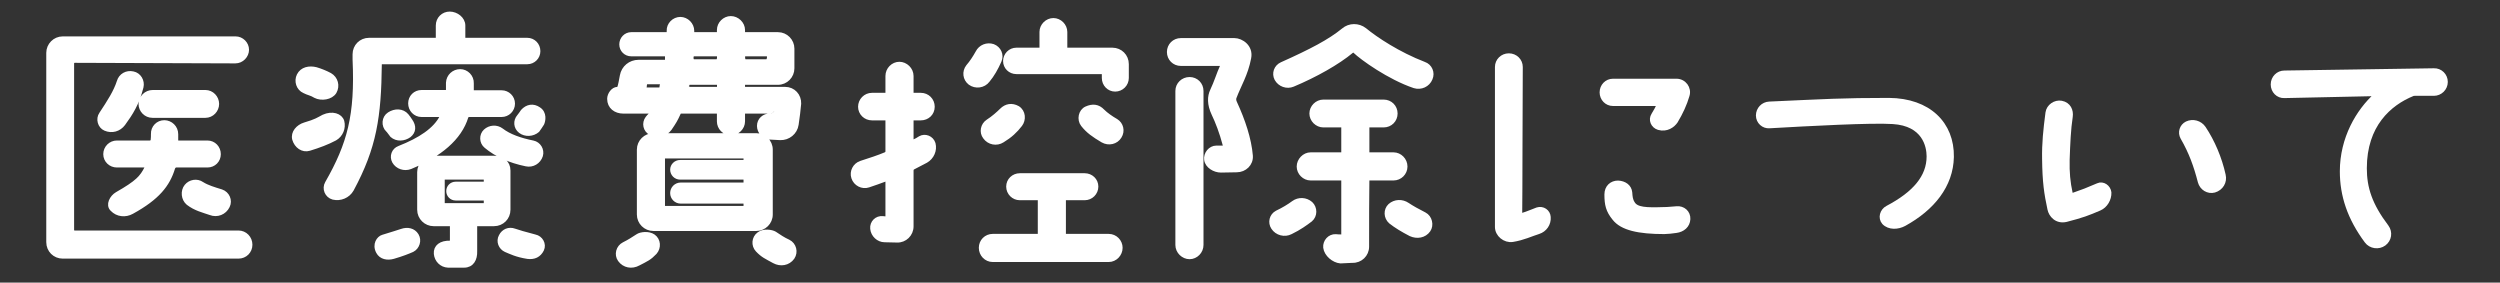 <?xml version="1.0" encoding="UTF-8"?>
<svg id="_レイヤー_2" data-name="レイヤー 2" xmlns="http://www.w3.org/2000/svg" viewBox="0 0 265.83 30.05">
  <rect x="0" y="0" width="265.83" height="30.05" fill="#333333" stroke="none"/>
  <defs>
    <style>
      .cls-1 {
        fill: #fff;
        stroke: #fff;
        stroke-linecap: round;
        stroke-linejoin: round;
        stroke-width: .5px;
      }
    </style>
  </defs>
  <g id="main">
    <g>
      <path class="cls-1" d="M25.36,24.76c.69,0,1.23.57,1.23,1.26s-.54,1.23-1.23,1.23H6.67c-.84,0-1.5-.66-1.5-1.5V5.62c0-.81.66-1.5,1.5-1.5h18.39c.63,0,1.17.54,1.17,1.17s-.54,1.2-1.2,1.2l-17.1-.06c-.15,0-.3.15-.3.3v17.73c0,.18.15.3.3.3h17.43ZM15.01,9.25c-.45,1.77-1.11,2.79-1.92,3.9-.45.6-1.2.81-1.89.51-.57-.24-.78-1.02-.42-1.53.87-1.32,1.53-2.34,1.89-3.45.18-.63.81-.99,1.47-.84.63.12,1.02.78.87,1.41ZM22.06,15.19c.66,0,1.17.54,1.17,1.2s-.51,1.17-1.17,1.17h-3.33c-.15,0-.3.12-.36.3-.54,1.77-1.62,3.15-4.35,4.65-.69.39-1.53.3-2.07-.27-.48-.45-.06-1.26.51-1.59,2.16-1.23,2.64-1.77,3.15-2.79.06-.15-.03-.3-.15-.3h-3.03c-.66,0-1.2-.51-1.2-1.17s.54-1.2,1.2-1.2h3.51c.18,0,.33-.15.33-.3.03-.21.03-.42.03-.63-.03-.69.51-1.23,1.17-1.23s1.23.54,1.23,1.23v.63c-.03.15.12.3.27.3h3.09ZM21.85,9.82c.66,0,1.2.57,1.2,1.23s-.54,1.23-1.2,1.23h-5.64c-.69,0-1.23-.57-1.23-1.23.03-.69.57-1.23,1.26-1.23h5.61ZM20.02,21.58c-.51-.42-.6-1.26-.18-1.77.39-.48,1.11-.6,1.62-.24.57.36,1.29.57,2.07.81.63.21.96.93.66,1.53-.33.69-1.11.99-1.8.72-.78-.27-1.59-.45-2.37-1.05Z"/>
      <path class="cls-1" d="M32.4,13.27c1.23-.36,1.44-.54,2.01-.84.93-.42,1.77-.12,1.95.48.18.69-.12,1.44-.75,1.8-.78.42-1.74.78-2.73,1.08-.69.21-1.35-.27-1.56-.99-.18-.69.39-1.32,1.08-1.53ZM35.55,9.76c-.36.6-1.38.75-2.01.42-.42-.27-.78-.3-1.17-.51-.63-.27-.87-1.05-.57-1.65.33-.66,1.08-.81,1.8-.63.51.15,1.02.36,1.47.6.63.36.84,1.14.48,1.77ZM57.21,5.44c0,.63-.51,1.14-1.14,1.14h-15.51c-.12,0-.21.12-.21.24-.06,5.58-.54,8.82-2.97,13.32-.39.69-1.2,1.02-1.95.84-.66-.18-.96-.93-.63-1.5,2.37-4.14,3.21-7.23,2.94-13.14v-.57c0-.84.66-1.5,1.5-1.5h7.11c.15,0,.24-.09.24-.21v-1.35c0-.69.54-1.23,1.23-1.23s1.41.54,1.41,1.23v1.35c0,.12.09.21.24.21h6.6c.63,0,1.14.51,1.14,1.17ZM40.71,25.21c1.2-.36,1.53-.48,2.01-.63.6-.21,1.23-.09,1.56.45s.09,1.26-.45,1.53c-.48.21-1.08.45-2.01.72-.63.18-1.29.06-1.59-.51-.42-.78.06-1.44.48-1.56ZM43.62,12.85c.42.6.36,1.14-.12,1.53-.54.39-1.29.45-1.8,0-.06-.06-.36-.51-.45-.57-.48-.45-.42-1.29.15-1.65.6-.39,1.38-.39,1.83.15.06.06.36.48.39.54ZM50.13,8.86v.75c0,.12.09.24.21.24h3c.63,0,1.17.51,1.17,1.17s-.54,1.17-1.17,1.17h-3.48c-.12,0-.24.09-.3.21-.69,2.28-2.82,4.05-5.94,5.34-.63.24-1.35,0-1.68-.57-.3-.54-.06-1.2.51-1.41,2.22-.87,3.87-1.95,4.56-3.36.03-.09-.03-.21-.15-.21h-2.04c-.66,0-1.17-.54-1.17-1.2s.51-1.17,1.17-1.17h2.58c.15,0,.24-.09.27-.24v-.78c.03-.69.6-1.2,1.26-1.2s1.23.57,1.2,1.26ZM50.49,24.04v2.67c.03.84-.33,1.5-1.14,1.5h-1.71c-.69-.03-1.2-.57-1.26-1.23-.06-.72.51-1.17,1.5-1.14.12.03.21-.06.21-.18v-1.62c0-.12-.12-.24-.24-.24h-1.74c-.81,0-1.5-.66-1.5-1.5v-3.99c0-.84.69-1.5,1.5-1.5h6.42c.84,0,1.5.48,1.5,1.32v4.17c0,.84-.66,1.5-1.5,1.5h-1.8c-.15,0-.24.12-.24.24ZM51.45,21.85c.12,0,.24-.12.24-.24v-.3c0-.15-.12-.24-.24-.24h-3c-.42,0-.75-.33-.75-.75s.33-.75.75-.75h3c.12,0,.24-.12.24-.24v-.24c0-.15-.12-.24-.24-.24h-4.2c-.12,0-.21.09-.21.24v2.52c0,.12.09.24.21.24h4.2ZM55.95,17.44c-1.74-.36-3.15-.99-4.26-1.92-.48-.39-.51-1.14-.06-1.56s1.17-.48,1.68-.09c.81.63,2.01,1.05,3.36,1.32.6.12.99.75.81,1.35-.21.66-.87,1.05-1.53.9ZM56.1,27.28c-1.17-.18-1.8-.51-2.31-.72-.54-.24-.81-.9-.51-1.44.27-.54.84-.78,1.41-.57.45.15,1.02.33,2.19.63.6.12.99.78.72,1.35-.3.6-.81.84-1.5.75ZM57.63,13.12c-.06.09-.42.66-.48.72-.51.45-1.29.48-1.8.09-.51-.39-.54-1.08-.15-1.53.06-.06.36-.48.39-.54.48-.54,1.11-.63,1.68-.24.66.42.48,1.23.36,1.5Z"/>
      <path class="cls-1" d="M84.67,13.24c-.12.84-.87,1.44-1.71,1.41l-1.11-.06c-.6-.06-1.11-.57-1.11-1.2s.51-1.08,1.14-1.08c.06.03.15.03.21.03.12,0,.24-.09.27-.21,0-.09,0,0,.03-.09,0-.12-.09-.21-.21-.21h-3c-.12,0-.21.09-.21.21v.87c0,.66-.57,1.23-1.26,1.23s-1.23-.57-1.23-1.23v-.87c0-.12-.09-.21-.21-.21h-3.84c-.15,0-.27.09-.3.21-.3.66-.42.87-.93,1.62-.45.63-1.29.81-1.98.48-.6-.3-.75-1.05-.36-1.56.18-.24.33-.33.48-.54.03-.09-.03-.21-.12-.21h-2.94c-.81,0-1.47-.48-1.47-1.32,0-.45.39-1.02.84-1.02.09,0,.15-.03.21-.12.12-.27.21-.87.3-1.32.15-.84.87-1.44,1.74-1.44h2.82c.12,0,.24-.12.24-.24v-.39c.03-.12-.09-.24-.21-.24h-3.63c-.57,0-1.02-.45-1.02-1.02s.45-1.05,1.02-1.05h3.78c.12,0,.24-.09.24-.21v-.18c-.03-.66.54-1.23,1.2-1.23s1.23.57,1.23,1.23v.18c0,.12.09.21.21.21h2.49c.12,0,.21-.09.21-.21v-.27c0-.66.57-1.23,1.23-1.23s1.26.57,1.26,1.23v.27c0,.12.09.21.21.21h3.54c.84,0,1.5.69,1.5,1.5v2.1c0,.81-.66,1.5-1.5,1.5h-3.54c-.12,0-.21.09-.21.21v.3c0,.12.09.21.21.21h4.32c.84,0,1.47.69,1.44,1.53-.06.72-.15,1.38-.27,2.22ZM66.35,25.99c.6-.3.96-.54,1.47-.87.3-.21,1.14-.33,1.65.03.54.39.6,1.17.15,1.68-.57.6-.87.72-1.74,1.17-.69.39-1.5.24-1.95-.39-.39-.54-.18-1.32.42-1.62ZM80.42,24.31h-10.95c-.81,0-1.5-.66-1.5-1.5v-6.9c0-.84.69-1.5,1.5-1.5h10.95c.81,0,1.5.66,1.5,1.5v6.9c0,.84-.69,1.5-1.5,1.5ZM70.42,8.95c0-.12-.09-.24-.18-.24h-1.44c-.12,0-.24.09-.24.24-.03.06-.03.3-.06.39,0,.12.09.21.18.21h1.41c.12,0,.24-.09.27-.21.03-.09.03-.33.06-.39ZM79.31,16.81c0-.12-.09-.21-.21-.21h-8.43c-.12,0-.21.09-.21.21v5.13c0,.12.09.21.21.21h8.43c.12,0,.21-.09.21-.21v-.33c0-.12-.09-.21-.21-.21h-6.72c-.48,0-.87-.39-.87-.87s.39-.87.87-.87h6.72c.12,0,.21-.09.21-.24v-.36c0-.12-.09-.21-.21-.21h-6.78c-.45,0-.81-.36-.81-.81,0-.42.36-.78.81-.78h6.78c.12,0,.21-.12.21-.24v-.21ZM76.49,8.98c0-.12-.09-.21-.21-.21h-2.94c-.15,0-.24.09-.27.21-.03.03-.03.24-.03.3-.03.12.06.21.18.21h3.06c.12,0,.21-.09.21-.21v-.3ZM76.49,5.98c0-.12-.09-.24-.21-.24h-2.52c-.12,0-.24.12-.24.24,0,.06-.03.12-.03.18,0,.12.09.39.21.39h2.58c.12,0,.21-.27.21-.39v-.18ZM78.98,6.16c0,.12.09.39.21.39h2.37c.12,0,.24-.27.24-.39v-.18c0-.12-.12-.24-.24-.24h-2.37c-.12,0-.21.12-.21.24v.18ZM84.25,27.37c-.45.63-1.26.75-1.92.39-.87-.48-1.2-.6-1.77-1.2-.45-.48-.39-1.26.15-1.65.51-.39,1.35-.24,1.65-.06.51.33.87.6,1.47.87.6.3.81,1.08.42,1.65Z"/>
      <path class="cls-1" d="M91.55,17.35c1.02-.33,1.86-.6,2.64-.93.12-.06.21-.18.21-.3v-3.33c0-.12-.09-.24-.21-.24h-1.47c-.69,0-1.23-.54-1.23-1.2s.54-1.23,1.23-1.23h1.47c.12,0,.21-.09.21-.24v-1.8c0-.69.57-1.26,1.23-1.26s1.26.57,1.26,1.26v1.8c0,.15.09.24.21.24h.81c.69,0,1.23.54,1.23,1.23s-.54,1.2-1.23,1.2h-.81c-.12,0-.21.12-.21.24v2.22c0,.09.09.15.18.12.33-.15.57-.27.78-.42.51-.3,1.2-.03,1.38.57.18.69-.15,1.44-.78,1.8-.51.27-1.08.57-1.38.72-.12.06-.18.21-.18.33v5.94c0,.84-.69,1.5-1.5,1.47l-1.32-.03c-.66,0-1.23-.54-1.29-1.2-.06-.63.45-1.14,1.08-1.08.12,0,.21.03.33.03s.21-.09.21-.21v-3.9c0-.09-.09-.18-.21-.12-.6.24-1.26.45-1.86.66-.63.21-1.35-.15-1.56-.81-.21-.63.15-1.32.78-1.53ZM103.97,5.59c.3-.6.99-.87,1.62-.66.63.24.93.93.66,1.53-.36.81-.75,1.5-1.23,2.07-.45.6-1.29.69-1.86.27-.54-.42-.63-1.17-.21-1.71.39-.45.72-.96,1.02-1.5ZM117.89,27.61h-12.33c-.69,0-1.23-.57-1.23-1.26s.54-1.23,1.23-1.23h4.83c.12,0,.21-.09.21-.21v-3.63c0-.12-.09-.24-.21-.24h-1.95c-.66,0-1.2-.54-1.2-1.2s.54-1.17,1.2-1.17h6.9c.66,0,1.2.51,1.2,1.17s-.54,1.2-1.2,1.2h-2.04c-.12,0-.21.12-.21.24v3.63c0,.12.09.21.21.21h4.59c.69,0,1.23.57,1.23,1.23s-.54,1.26-1.23,1.26ZM106.58,14.92c-.6.39-1.41.24-1.83-.36-.39-.51-.24-1.26.3-1.62.57-.36,1.14-.87,1.47-1.2.48-.48,1.08-.57,1.68-.24.63.39.66,1.23.27,1.74-.51.66-1.05,1.17-1.89,1.68ZM118.28,5.32c.84,0,1.5.66,1.5,1.5v1.47c0,.66-.54,1.2-1.2,1.2s-1.17-.54-1.17-1.2v-.42c0-.12-.12-.24-.24-.24h-9.09c-.66,0-1.17-.51-1.17-1.14s.51-1.17,1.17-1.17h2.49c.12,0,.21-.09.21-.21v-1.71c0-.66.57-1.23,1.23-1.23s1.23.57,1.23,1.23v1.71c0,.12.09.21.21.21h4.83ZM115.16,13.24c-.42-.54-.24-1.41.36-1.68.66-.3,1.23-.24,1.71.27.36.36.87.72,1.44,1.05.54.33.72,1.05.36,1.62-.36.6-1.14.78-1.77.42-.96-.57-1.56-.99-2.1-1.68Z"/>
      <path class="cls-1" d="M129.97,7.06c.06-.15-.09-.3-.27-.3h-4.14c-.69,0-1.23-.54-1.23-1.23s.54-1.23,1.23-1.23h5.7c.72,0,1.77.69,1.53,1.86-.33,1.74-1.05,2.85-1.56,4.2-.06.18-.03.39.06.57.87,1.89,1.53,3.84,1.68,5.64.06.84-.63,1.5-1.47,1.5l-1.68.03c-.66,0-1.44-.45-1.53-1.11-.09-.63.42-1.26,1.05-1.26h.66c.15,0,.3-.12.27-.3-.36-1.38-.81-2.52-1.2-3.33-.48-1.02-.45-1.83-.15-2.46.42-.87.69-1.8,1.05-2.58ZM125.23,9.67c0-.69.57-1.23,1.26-1.23s1.23.54,1.23,1.23v16.38c0,.69-.57,1.26-1.23,1.26s-1.26-.57-1.26-1.26V9.67ZM135.79,22.63c.69-.33,1.29-.69,1.77-1.05.54-.39,1.29-.36,1.8.09.48.45.48,1.26-.03,1.68-.51.39-1.17.87-2.1,1.32-.63.33-1.44.12-1.83-.48-.36-.54-.18-1.26.39-1.56ZM136.3,6.85c3.15-1.41,5.1-2.43,6.57-3.63.63-.54,1.56-.54,2.22-.03,1.2.99,3.6,2.58,6.33,3.63.63.21.93.93.66,1.53-.27.66-.99.99-1.68.78-2.67-.9-5.55-2.97-6.33-3.72-.09-.09-.24-.09-.36,0-1.47,1.23-3.87,2.58-6.24,3.57-.63.27-1.38,0-1.71-.6-.3-.57-.06-1.26.54-1.53ZM142.66,25.18c.12,0,.21-.12.21-.24v-5.79c0-.12-.09-.21-.21-.21h-3.3c-.66,0-1.23-.57-1.23-1.23s.57-1.26,1.23-1.26h3.3c.12,0,.21-.09.21-.21v-2.73c0-.12-.09-.21-.21-.21h-1.95c-.66,0-1.23-.57-1.23-1.23s.57-1.23,1.23-1.23h6.42c.69,0,1.23.54,1.23,1.23s-.54,1.23-1.23,1.23h-1.56c-.12,0-.21.09-.21.21v2.73c0,.12.09.21.21.21h2.61c.66,0,1.23.57,1.23,1.26s-.57,1.23-1.23,1.23h-2.61c-.12,0-.21.09-.21.21-.03,1.08-.03,4.89-.03,7.08,0,.84-.69,1.5-1.53,1.47-.42,0-.84.06-1.26.06-.72-.06-1.5-.72-1.59-1.44-.06-.63.45-1.2,1.08-1.17.18.03.48.03.63.03ZM151.45,22.81c.6.3.78,1.14.42,1.65-.42.6-1.2.72-1.86.42-.87-.45-1.56-.87-2.13-1.32-.51-.45-.54-1.23-.06-1.68.51-.45,1.26-.48,1.83-.09.45.3,1.08.66,1.8,1.02Z"/>
      <path class="cls-1" d="M160.83,25.48c-.81.12-1.62-.54-1.62-1.35V7.12c0-.66.54-1.2,1.23-1.2s1.23.54,1.23,1.2c-.03,3.57-.03,13.86-.06,15.6,0,.12.12.21.24.18.69-.21,1.11-.42,1.62-.6.57-.18,1.14.21,1.17.78.06.72-.39,1.35-1.05,1.56-.78.24-1.62.66-2.76.84ZM171.51,8.62h6.75c.81,0,1.38.78,1.14,1.53-.27.93-.69,1.83-1.23,2.73-.3.45-.96.93-1.8.69-.6-.18-.87-.84-.54-1.35.24-.39.42-.72.54-.99.03-.12-.03-.21-.15-.21h-4.71c-.66,0-1.17-.54-1.17-1.2s.51-1.2,1.17-1.2ZM176.97,24.64c-2.73,0-4.5-.39-5.31-1.44-.66-.81-.81-1.44-.81-2.52,0-.78.54-1.23,1.2-1.23.66.03,1.2.39,1.26,1.02.03.45.06.81.3,1.17.39.66,1.47.69,3.24.63.63,0,.84-.06,1.44-.09.66-.06,1.23.42,1.2,1.11-.03.69-.57,1.14-1.26,1.23-.39.06-.96.12-1.26.12Z"/>
      <path class="cls-1" d="M188.16,13.39c-.63.06-1.2-.45-1.2-1.11s.51-1.2,1.17-1.23c6.06-.27,7.68-.39,12.72-.39,4.23.03,6.72,2.52,6.66,6.03-.06,3.03-2.04,5.46-5.04,7.11-.66.36-1.59.42-2.13-.15-.42-.48-.21-1.23.36-1.53,2.91-1.53,4.41-3.3,4.41-5.49,0-1.11-.48-3.48-3.84-3.69-2.25-.15-8.91.21-13.11.45Z"/>
      <path class="cls-1" d="M217.39,16.9c-.03-1.65.12-3.09.36-4.92.09-.66.78-1.14,1.44-1.02.78.15,1.05.81.96,1.44-.21,1.35-.27,2.91-.33,4.59-.03,1.35.06,2.37.33,3.6,0,.12.12.21.24.18,1.05-.36,1.59-.57,2.7-1.05.51-.24,1.11.18,1.17.75.03.69-.39,1.41-1.02,1.68-1.26.54-1.8.75-3.54,1.2-1.02.24-1.62-.51-1.74-1.11-.36-1.68-.54-2.85-.57-5.34ZM232.09,14.62c-.3-.54-.09-1.2.45-1.47.63-.3,1.38-.09,1.77.48.96,1.44,1.71,3.21,2.1,4.98.18.72-.24,1.41-.96,1.62-.66.18-1.32-.24-1.5-.9-.45-1.74-.96-3.15-1.86-4.71Z"/>
      <path class="cls-1" d="M252.65,10.12c.06-.06.03-.15-.06-.15-1.8.03-7.23.15-9.69.21-.66.03-1.2-.51-1.2-1.2s.54-1.23,1.2-1.23l15.9-.24c.66-.03,1.23.51,1.23,1.2s-.57,1.23-1.23,1.23h-2.04c-.06,0-.15,0-.21.03-2.52,1.02-5.13,3.33-5.13,7.92,0,2.1.57,3.9,2.34,6.24.42.57.3,1.35-.27,1.77s-1.41.3-1.83-.27c-1.83-2.46-2.61-4.86-2.61-7.41,0-3.51,1.71-6.39,3.6-8.1Z"/>
    </g>
  </g>
</svg>